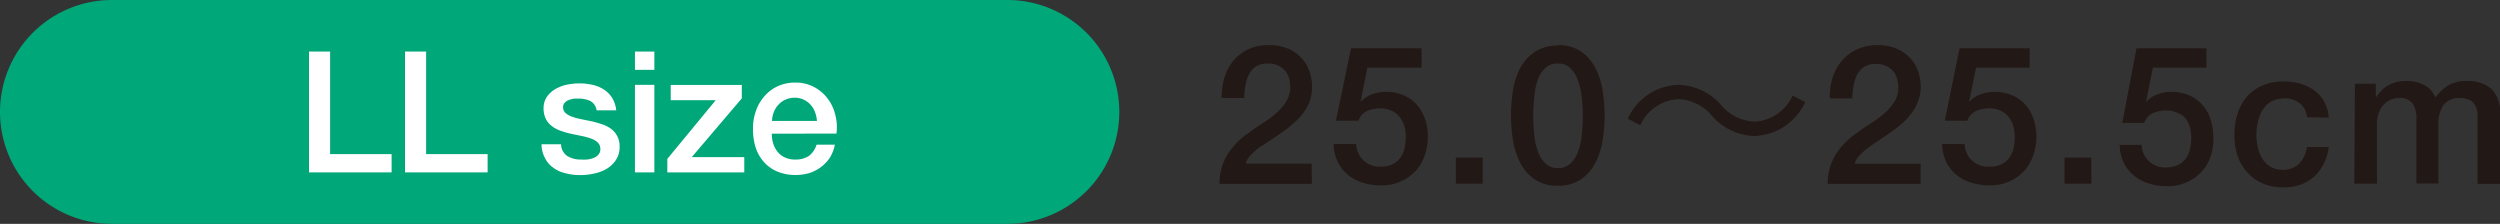 <svg xmlns="http://www.w3.org/2000/svg" viewBox="0 0 221.59 19.84"><rect x="0" y="0" width="221.59" height="19.84" fill="#333333" stroke="none"/><defs><style>.cls-1{fill:#00a779;}.cls-2{fill:#fff;}.cls-3{fill:#221815;}</style></defs><g id="レイヤー_2" data-name="レイヤー 2"><g id="レイヤー_1-2" data-name="レイヤー 1"><path class="cls-1" d="M0,9.92H0A9.92,9.92,0,0,1,9.92,0H89.29a9.92,9.92,0,0,1,0,19.84H9.92A9.92,9.92,0,0,1,0,9.92"/><polygon class="cls-2" points="27.39 4.57 29.26 4.57 29.26 13.66 34.71 13.66 34.71 15.28 27.39 15.28 27.39 4.57"/><polygon class="cls-2" points="35.9 4.57 37.77 4.57 37.77 13.66 43.22 13.66 43.22 15.28 35.9 15.28 35.9 4.57"/><path class="cls-2" d="M49.73,12.79a1.29,1.29,0,0,0,.57,1.05,2.23,2.23,0,0,0,1.18.3,3.74,3.74,0,0,0,.55,0,2.14,2.14,0,0,0,.58-.14,1,1,0,0,0,.44-.31.7.7,0,0,0,.16-.53.76.76,0,0,0-.24-.54,1.71,1.71,0,0,0-.58-.34,6.05,6.05,0,0,0-.8-.22l-.92-.19a6.94,6.94,0,0,1-.92-.26,2.67,2.67,0,0,1-.79-.4,1.88,1.88,0,0,1-.57-.65,2.13,2.13,0,0,1-.21-1,1.76,1.76,0,0,1,.31-1,2.34,2.34,0,0,1,.78-.69,3.36,3.36,0,0,1,1-.37,6.21,6.21,0,0,1,1.1-.11,5.33,5.33,0,0,1,1.15.13,3.13,3.13,0,0,1,1,.41,2.41,2.41,0,0,1,.74.75,2.6,2.6,0,0,1,.36,1.1H52.88a1.1,1.1,0,0,0-.56-.83,2.38,2.38,0,0,0-1-.21l-.42,0a2.31,2.31,0,0,0-.47.12.91.91,0,0,0-.37.24.56.56,0,0,0-.15.41.67.67,0,0,0,.22.51,1.73,1.73,0,0,0,.57.32,5.12,5.12,0,0,0,.8.22l.93.19c.31.07.62.16.92.26a2.86,2.86,0,0,1,.8.4A1.89,1.89,0,0,1,54.92,13a2.09,2.09,0,0,1-.32,1.17,2.52,2.52,0,0,1-.81.78,3.52,3.52,0,0,1-1.12.43,5.71,5.71,0,0,1-1.22.14,4.8,4.8,0,0,1-1.35-.17,2.83,2.83,0,0,1-1.08-.5A2.25,2.25,0,0,1,48.3,14,2.58,2.58,0,0,1,48,12.79Z"/><path class="cls-2" d="M56.28,4.57H58V6.19H56.28Zm0,2.95H58v7.76H56.28Z"/><polygon class="cls-2" points="59.45 7.53 65.75 7.53 65.75 8.72 61.31 13.93 65.97 13.93 65.97 15.28 59.15 15.28 59.15 14.08 63.44 8.88 59.45 8.88 59.45 7.53"/><path class="cls-2" d="M68.41,11.85a3,3,0,0,0,.12.86,2.27,2.27,0,0,0,.39.74,1.68,1.68,0,0,0,.64.5,2.06,2.06,0,0,0,.93.19,2.11,2.11,0,0,0,1.21-.32,2,2,0,0,0,.68-1H74A3.45,3.45,0,0,1,73.54,14a3.51,3.51,0,0,1-.8.83,3.73,3.73,0,0,1-1,.51,4.42,4.42,0,0,1-1.21.17,4.11,4.11,0,0,1-1.62-.3,3.3,3.3,0,0,1-1.19-.84,3.57,3.57,0,0,1-.74-1.29,5.39,5.39,0,0,1-.24-1.65A4.58,4.58,0,0,1,67,9.84a3.82,3.82,0,0,1,.75-1.3,3.44,3.44,0,0,1,1.17-.89,3.62,3.62,0,0,1,1.57-.33,3.45,3.45,0,0,1,1.64.38,3.56,3.56,0,0,1,1.2,1,3.84,3.84,0,0,1,.7,1.45,4.35,4.35,0,0,1,.11,1.69Zm4-1.13a2.59,2.59,0,0,0-.17-.78,1.85,1.85,0,0,0-.39-.65,1.87,1.87,0,0,0-1.38-.63,2.1,2.1,0,0,0-.82.16,1.79,1.79,0,0,0-.63.44,1.92,1.92,0,0,0-.42.65,2.17,2.17,0,0,0-.17.81Z"/><path class="cls-3" d="M116.28,16.29h-8.19a4.86,4.86,0,0,1,.72-2.61,6.56,6.56,0,0,1,1.92-1.94c.39-.28.79-.56,1.21-.83a8.89,8.89,0,0,0,1.17-.87A4.5,4.5,0,0,0,114,9a2.44,2.44,0,0,0,.37-1.24,3.58,3.58,0,0,0-.08-.7,1.75,1.75,0,0,0-.92-1.21,2.07,2.07,0,0,0-1-.22,1.91,1.91,0,0,0-1,.23,1.78,1.78,0,0,0-.61.64,3.13,3.13,0,0,0-.35,1,7.1,7.1,0,0,0-.13,1.18h-2a6.34,6.34,0,0,1,.26-1.84,4.17,4.17,0,0,1,.8-1.47,3.92,3.92,0,0,1,1.3-1A4.27,4.27,0,0,1,112.44,4a4.22,4.22,0,0,1,1.84.36,3.58,3.58,0,0,1,1.19.91,3.45,3.45,0,0,1,.64,1.19,4.24,4.24,0,0,1,.19,1.23,3.81,3.81,0,0,1-.22,1.3,4.15,4.15,0,0,1-.6,1.07,6.1,6.1,0,0,1-.86.9,10.73,10.73,0,0,1-1,.78c-.34.24-.68.46-1,.68s-.66.44-1,.65a6.41,6.41,0,0,0-.76.68,1.84,1.84,0,0,0-.45.75h5.85Z"/><path class="cls-3" d="M119.75,4.28H126V6H121.2l-.61,3.05,0,0a2.44,2.44,0,0,1,1-.68,3.5,3.5,0,0,1,1.21-.23,4,4,0,0,1,1.6.3,3.26,3.26,0,0,1,1.18.84,3.75,3.75,0,0,1,.73,1.28,4.82,4.82,0,0,1,.25,1.59,5.18,5.18,0,0,1-.23,1.48,4.05,4.05,0,0,1-.74,1.39,3.93,3.93,0,0,1-1.3,1,4,4,0,0,1-1.88.41,5.24,5.24,0,0,1-1.62-.24,3.65,3.65,0,0,1-1.31-.69,3.35,3.35,0,0,1-.9-1.14,3.73,3.73,0,0,1-.37-1.59h2a2.05,2.05,0,0,0,2.21,2,2.37,2.37,0,0,0,1-.21,1.83,1.83,0,0,0,.69-.56,2.2,2.2,0,0,0,.38-.85,4.14,4.14,0,0,0,.11-1,3.37,3.37,0,0,0-.13-1,2.4,2.4,0,0,0-.42-.79,1.86,1.86,0,0,0-.71-.55,2.32,2.32,0,0,0-1-.21,3,3,0,0,0-1.15.23,1.44,1.44,0,0,0-.78.87h-2Z"/><rect class="cls-3" x="129.04" y="13.97" width="2.38" height="2.31"/><path class="cls-3" d="M138.08,4a3.55,3.55,0,0,1,2.1.59,4.23,4.23,0,0,1,1.27,1.51,6.89,6.89,0,0,1,.61,2,14.28,14.28,0,0,1,.17,2.12,14.31,14.31,0,0,1-.17,2.13,6.83,6.83,0,0,1-.61,2,4.06,4.06,0,0,1-1.27,1.51,3.48,3.48,0,0,1-2.1.6,3.44,3.44,0,0,1-2.1-.6,3.89,3.89,0,0,1-1.27-1.51,6.55,6.55,0,0,1-.62-2,14.19,14.19,0,0,1,0-4.25,6.61,6.61,0,0,1,.62-2A4,4,0,0,1,136,4.63a3.5,3.5,0,0,1,2.1-.59m0,10.86a1.61,1.61,0,0,0,1.06-.37,2.53,2.53,0,0,0,.68-1,6.13,6.13,0,0,0,.35-1.46,14.52,14.52,0,0,0,.1-1.79,14.19,14.19,0,0,0-.1-1.77A6.47,6.47,0,0,0,139.82,7a2.53,2.53,0,0,0-.68-1,1.56,1.56,0,0,0-1.06-.37A1.53,1.53,0,0,0,137,6a2.42,2.42,0,0,0-.67,1A6,6,0,0,0,136,8.51a16.41,16.41,0,0,0-.1,1.77,16.79,16.79,0,0,0,.1,1.79,5.67,5.67,0,0,0,.36,1.46,2.42,2.42,0,0,0,.67,1,1.58,1.58,0,0,0,1.07.37"/><path class="cls-3" d="M160,9.05a5.11,5.11,0,0,1-4.46,3,5.17,5.17,0,0,1-3.82-1.81,4.05,4.05,0,0,0-3-1.45,3.92,3.92,0,0,0-3.33,2.31l-1.11-.58a5.11,5.11,0,0,1,4.46-3,5.2,5.2,0,0,1,3.82,1.8,4.06,4.06,0,0,0,3,1.46,3.91,3.91,0,0,0,3.33-2.31Z"/><path class="cls-3" d="M170.23,16.29H162a4.86,4.86,0,0,1,.72-2.61,6.68,6.68,0,0,1,1.92-1.94c.39-.28.8-.56,1.22-.83a10.45,10.45,0,0,0,1.17-.87,4.77,4.77,0,0,0,.87-1,2.34,2.34,0,0,0,.36-1.24,3,3,0,0,0-.08-.7,1.94,1.94,0,0,0-.29-.68,1.8,1.8,0,0,0-.62-.53,2.1,2.1,0,0,0-1-.22,1.91,1.91,0,0,0-1,.23,1.81,1.81,0,0,0-.62.64,3.13,3.13,0,0,0-.34,1,6.18,6.18,0,0,0-.13,1.18h-2a6,6,0,0,1,.26-1.84,4,4,0,0,1,.8-1.47,3.79,3.79,0,0,1,1.29-1A4.28,4.28,0,0,1,166.39,4a4.14,4.14,0,0,1,1.83.36,3.73,3.73,0,0,1,1.2.91,3.45,3.45,0,0,1,.64,1.19,4.61,4.61,0,0,1,.19,1.23A3.58,3.58,0,0,1,170,9a3.88,3.88,0,0,1-.6,1.07,5.56,5.56,0,0,1-.85.9,10.73,10.73,0,0,1-1,.78c-.34.24-.68.46-1,.68s-.66.44-.95.65a5.7,5.7,0,0,0-.76.68,1.84,1.84,0,0,0-.45.75h5.85Z"/><path class="cls-3" d="M173.69,4.28h6.21V6h-4.75l-.62,3.05,0,0a2.44,2.44,0,0,1,1-.68,3.5,3.5,0,0,1,1.21-.23,4,4,0,0,1,1.59.3,3.3,3.3,0,0,1,1.19.84,3.75,3.75,0,0,1,.73,1.28,5.09,5.09,0,0,1,.25,1.59,4.87,4.87,0,0,1-.24,1.48,4,4,0,0,1-.73,1.39,3.93,3.93,0,0,1-1.3,1,4,4,0,0,1-1.88.41,5.31,5.31,0,0,1-1.63-.24,3.83,3.83,0,0,1-1.31-.69,3.61,3.61,0,0,1-.9-1.14,4,4,0,0,1-.37-1.59h2a2.05,2.05,0,0,0,2.21,2,2.4,2.4,0,0,0,1.05-.21,2,2,0,0,0,.69-.56,2.35,2.35,0,0,0,.38-.85,4.69,4.69,0,0,0,.11-1,3.38,3.38,0,0,0-.14-1,2.38,2.38,0,0,0-.41-.79,1.86,1.86,0,0,0-.71-.55,2.32,2.32,0,0,0-1-.21,3,3,0,0,0-1.16.23,1.47,1.47,0,0,0-.78.87h-2Z"/><rect class="cls-3" x="182.99" y="13.97" width="2.38" height="2.31"/><path class="cls-3" d="M189.37,4.28h6.2V6h-4.75l-.61,3.05,0,0a2.44,2.44,0,0,1,1-.68,3.5,3.5,0,0,1,1.21-.23,4,4,0,0,1,1.6.3,3.35,3.35,0,0,1,1.18.84,3.75,3.75,0,0,1,.73,1.28,5.09,5.09,0,0,1,.25,1.59A5.18,5.18,0,0,1,196,13.7a4.05,4.05,0,0,1-.74,1.39,3.93,3.93,0,0,1-1.3,1,4,4,0,0,1-1.88.41,5.2,5.2,0,0,1-1.62-.24,3.65,3.65,0,0,1-1.31-.69,3.51,3.51,0,0,1-.91-1.14,3.88,3.88,0,0,1-.36-1.59h1.95a2.05,2.05,0,0,0,2.21,2,2.4,2.4,0,0,0,1-.21,1.92,1.92,0,0,0,.69-.56,2.2,2.2,0,0,0,.38-.85,4.14,4.14,0,0,0,.11-1,3.37,3.37,0,0,0-.13-1,2.4,2.4,0,0,0-.42-.79A1.86,1.86,0,0,0,193,10a2.32,2.32,0,0,0-1-.21,3,3,0,0,0-1.16.23,1.47,1.47,0,0,0-.78.87h-1.95Z"/><path class="cls-3" d="M204.49,10.39a1.85,1.85,0,0,0-.66-1.25,2.14,2.14,0,0,0-1.36-.42,3.09,3.09,0,0,0-.81.13,2.05,2.05,0,0,0-.79.48,2.73,2.73,0,0,0-.6,1A4.66,4.66,0,0,0,200,12a4.51,4.51,0,0,0,.13,1.09,3,3,0,0,0,.41,1,2.22,2.22,0,0,0,.73.7,2.16,2.16,0,0,0,1.08.26,2,2,0,0,0,1.42-.53,2.45,2.45,0,0,0,.69-1.49h1.95a4.3,4.3,0,0,1-1.31,2.65,4,4,0,0,1-2.75.92,4.41,4.41,0,0,1-1.84-.36,3.86,3.86,0,0,1-1.35-1,4.09,4.09,0,0,1-.83-1.44,5.69,5.69,0,0,1-.28-1.82,6.26,6.26,0,0,1,.27-1.87,4.37,4.37,0,0,1,.82-1.52,3.88,3.88,0,0,1,1.37-1,4.52,4.52,0,0,1,1.91-.37,5.49,5.49,0,0,1,1.47.2,3.89,3.89,0,0,1,1.23.59A3.11,3.11,0,0,1,206,9a3.33,3.33,0,0,1,.41,1.43Z"/><path class="cls-3" d="M208.73,7.42h1.85V8.65h0a5.6,5.6,0,0,1,.48-.59,2.55,2.55,0,0,1,.57-.47,3.71,3.71,0,0,1,.73-.3,3.87,3.87,0,0,1,1-.11,3.25,3.25,0,0,1,1.5.36,2,2,0,0,1,1,1.11A4.19,4.19,0,0,1,217,7.57a3.15,3.15,0,0,1,1.63-.39,3.2,3.2,0,0,1,2.19.69,2.91,2.91,0,0,1,.78,2.29v6.13h-2V11.11c0-.36,0-.68,0-1a2.18,2.18,0,0,0-.2-.76,1.08,1.08,0,0,0-.49-.48,1.85,1.85,0,0,0-.89-.18,1.67,1.67,0,0,0-1.44.62,2.94,2.94,0,0,0-.45,1.75v5.2h-1.95v-5.7a2.39,2.39,0,0,0-.34-1.4,1.41,1.41,0,0,0-1.22-.47,1.69,1.69,0,0,0-.73.16,1.9,1.9,0,0,0-.62.44,2.34,2.34,0,0,0-.43.72,3,3,0,0,0-.16,1v5.27h-2Z"/></g></g></svg>
